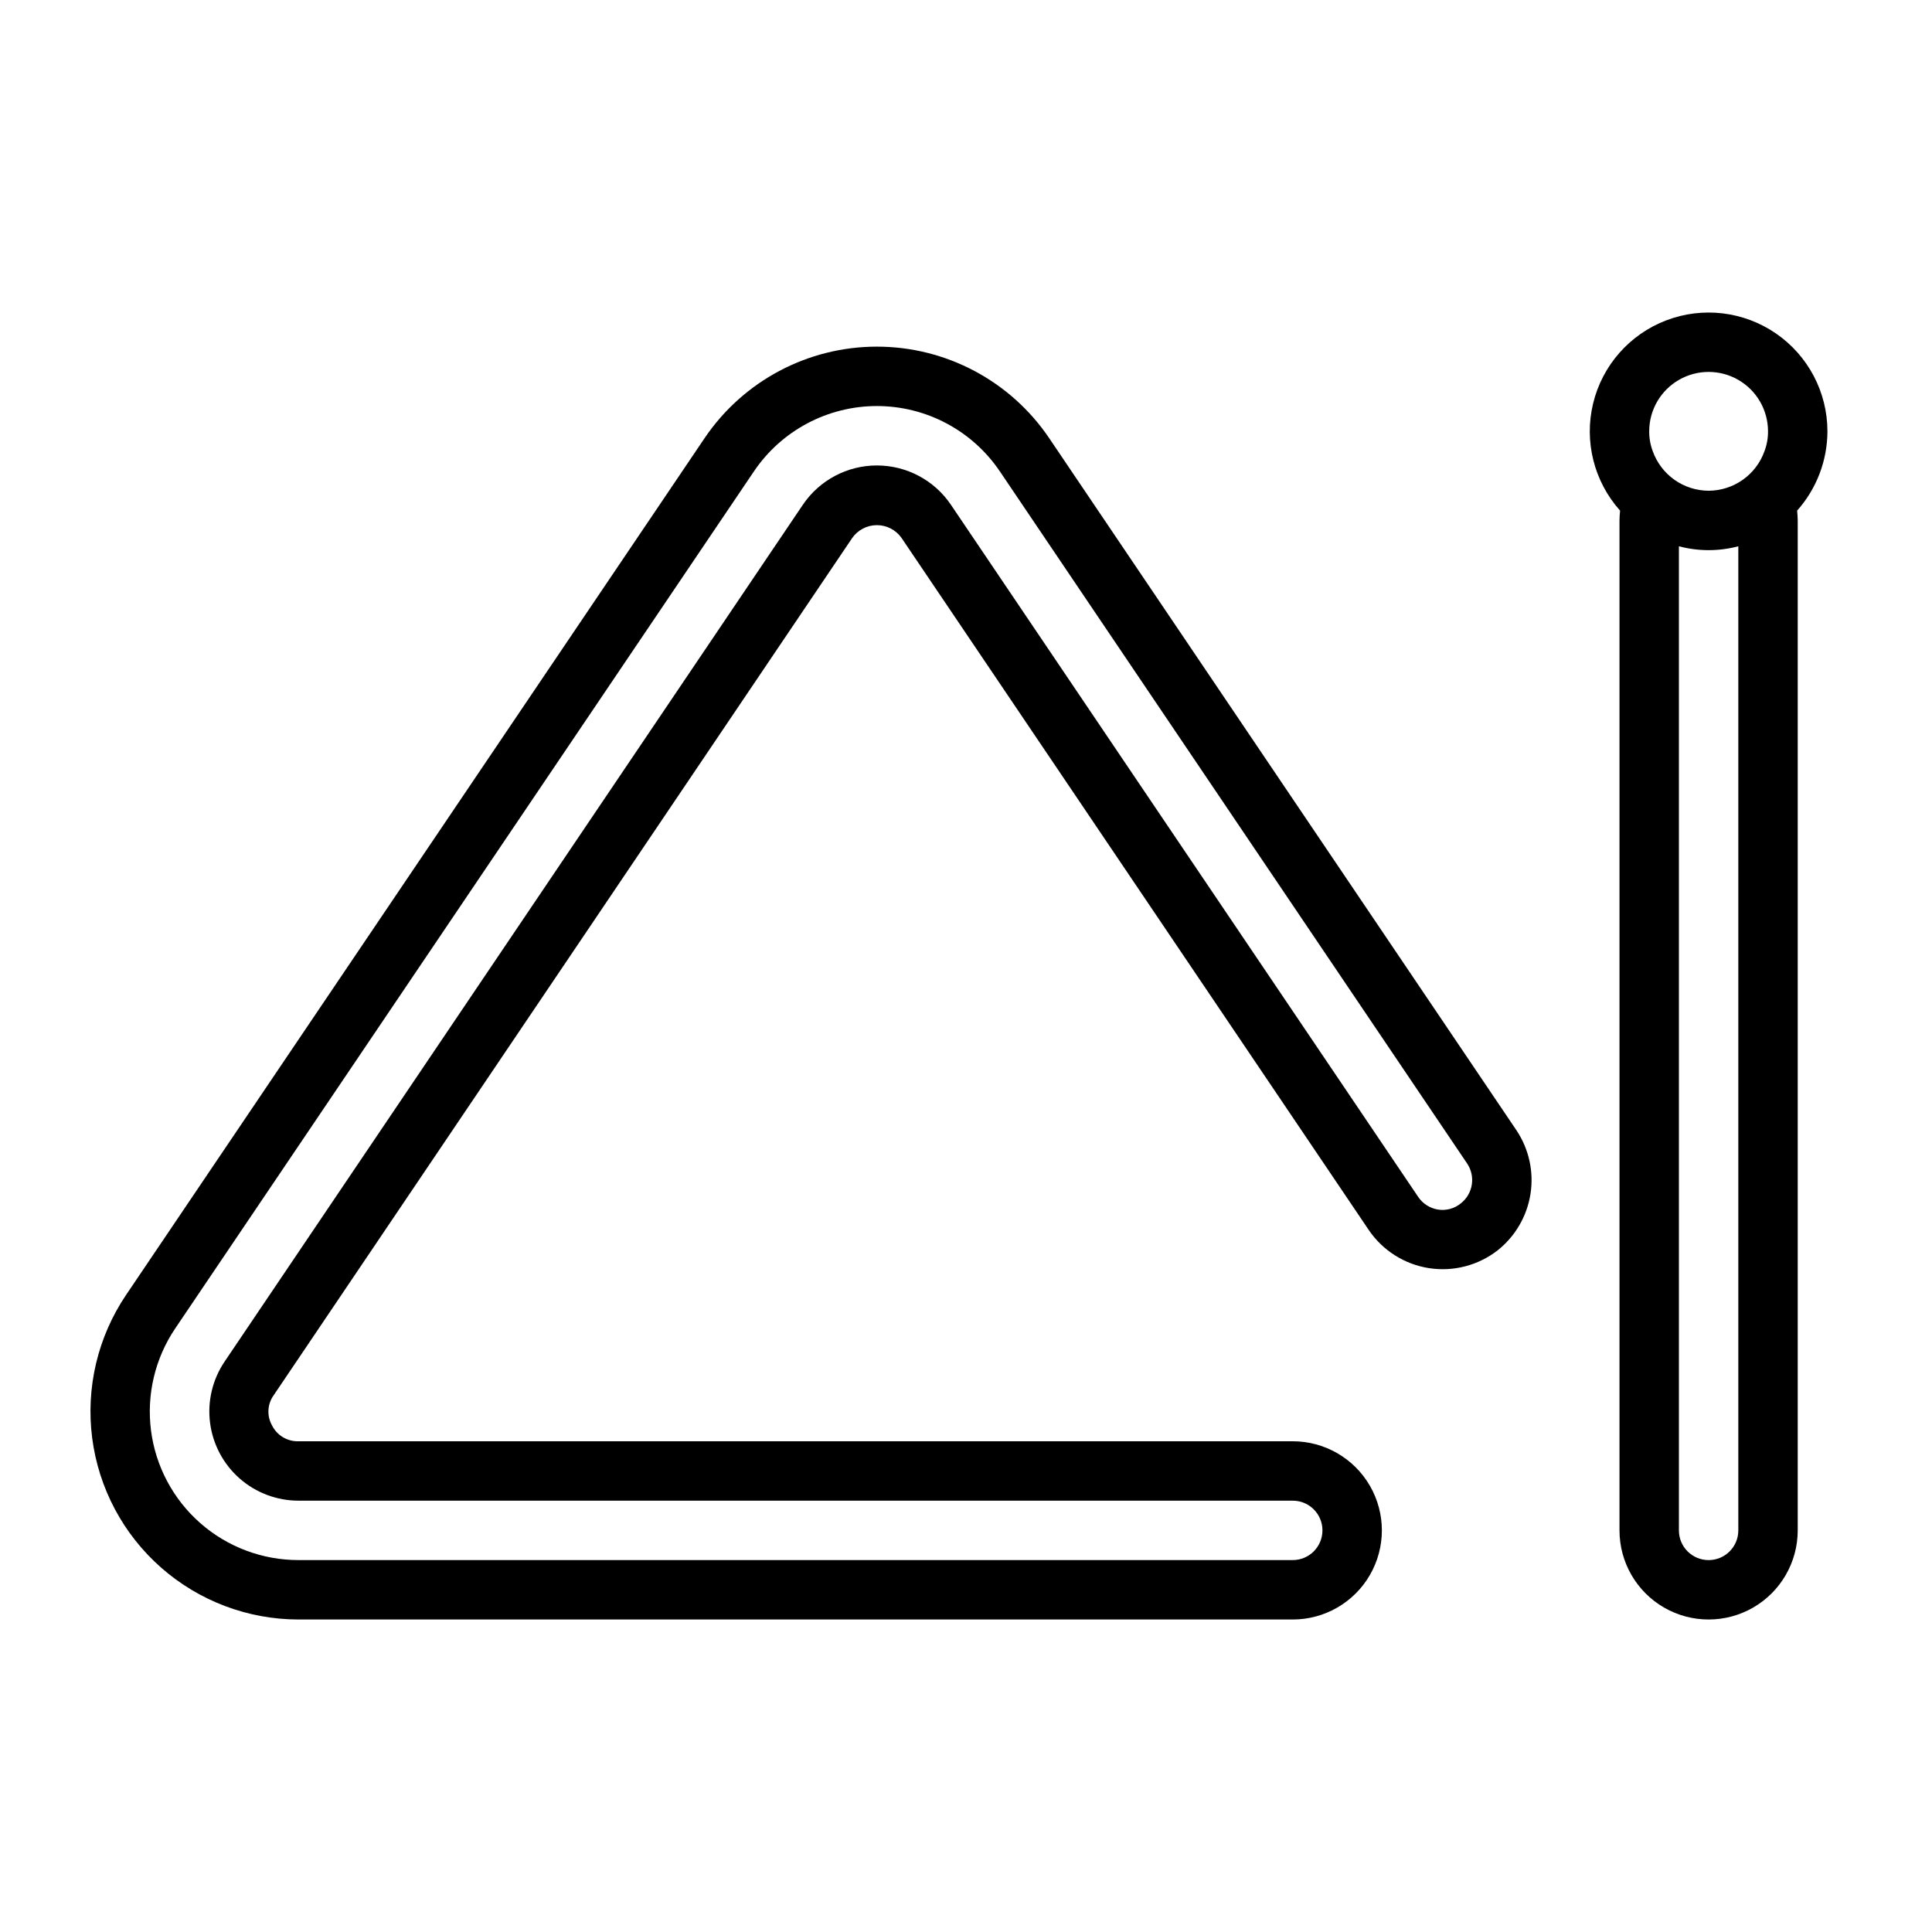 <?xml version="1.0" encoding="UTF-8"?>
<!-- Uploaded to: SVG Repo, www.svgrepo.com, Generator: SVG Repo Mixer Tools -->
<svg fill="#000000" width="800px" height="800px" version="1.1" viewBox="144 144 512 512" xmlns="http://www.w3.org/2000/svg">
 <g>
  <path d="m628.29 258.3c-0.008-10.359-5.109-20.055-13.645-25.93-8.539-5.871-19.418-7.168-29.094-3.465-9.68 3.703-16.918 11.93-19.355 22s0.234 20.695 7.144 28.414c-0.078 0.867-0.156 1.73-0.156 2.598v267.65c0 8.438 4.5 16.234 11.809 20.453 7.305 4.219 16.309 4.219 23.613 0 7.309-4.219 11.809-12.016 11.809-20.453v-267.65c0-0.867-0.078-1.73-0.156-2.598 5.156-5.789 8.016-13.266 8.031-21.02zm-23.617 291.27c0 4.348-3.523 7.871-7.871 7.871-4.348 0-7.875-3.523-7.875-7.871v-260.8c5.16 1.367 10.586 1.367 15.746 0zm-7.871-275.52c-3.246-0.016-6.406-1.027-9.055-2.898-2.648-1.875-4.652-4.519-5.746-7.57-0.637-1.688-0.957-3.477-0.945-5.277 0-5.625 3-10.82 7.871-13.633 4.871-2.812 10.875-2.812 15.746 0s7.871 8.008 7.871 13.633c0.016 1.801-0.305 3.59-0.945 5.277-1.09 3.051-3.098 5.695-5.746 7.57-2.648 1.871-5.809 2.883-9.051 2.898z"/>
  <path d="m545.87 443.53-123.83-183.42c-10.25-15.16-27.355-24.246-45.656-24.246-18.301 0-35.41 9.086-45.656 24.246l-153.35 227.11c-7.484 11.121-10.664 24.582-8.949 37.871 1.719 13.293 8.215 25.504 18.277 34.352 10.066 8.852 23.004 13.734 36.406 13.742h263.48c8.438 0 16.234-4.5 20.453-11.809s4.219-16.309 0-23.617c-4.219-7.305-12.016-11.809-20.453-11.809h-263.48c-2.945 0.094-5.68-1.535-7.004-4.172-1.457-2.559-1.27-5.734 0.473-8.105l153.27-227.11c1.496-2.129 3.934-3.394 6.535-3.394 2.602 0 5.039 1.266 6.535 3.394l123.83 183.42h-0.004c3.688 5.418 9.449 9.066 15.922 10.082 6.473 1.012 13.078-0.699 18.242-4.731 4.664-3.711 7.762-9.043 8.684-14.934 0.918-5.891-0.41-11.91-3.723-16.867zm-14.719 19.363h-0.004c-1.691 1.395-3.894 1.996-6.059 1.656-2.152-0.348-4.066-1.574-5.273-3.387l-123.83-183.42c-4.406-6.5-11.75-10.391-19.602-10.391-7.852 0-15.195 3.891-19.602 10.391l-153.27 227.11c-3.211 4.762-4.574 10.531-3.84 16.23 0.734 5.699 3.519 10.934 7.832 14.727 4.316 3.793 9.863 5.883 15.609 5.883h263.48c4.348 0 7.871 3.523 7.871 7.871s-3.523 7.871-7.871 7.871h-263.48c-9.578 0.012-18.832-3.469-26.027-9.789-7.199-6.324-11.844-15.051-13.066-24.551-1.219-9.504 1.062-19.121 6.426-27.059l153.35-227.11c7.312-10.828 19.523-17.32 32.59-17.32 13.066 0 25.277 6.492 32.59 17.32l123.83 183.42c2.289 3.406 1.566 8.004-1.656 10.547z"/>
 </g>
</svg>